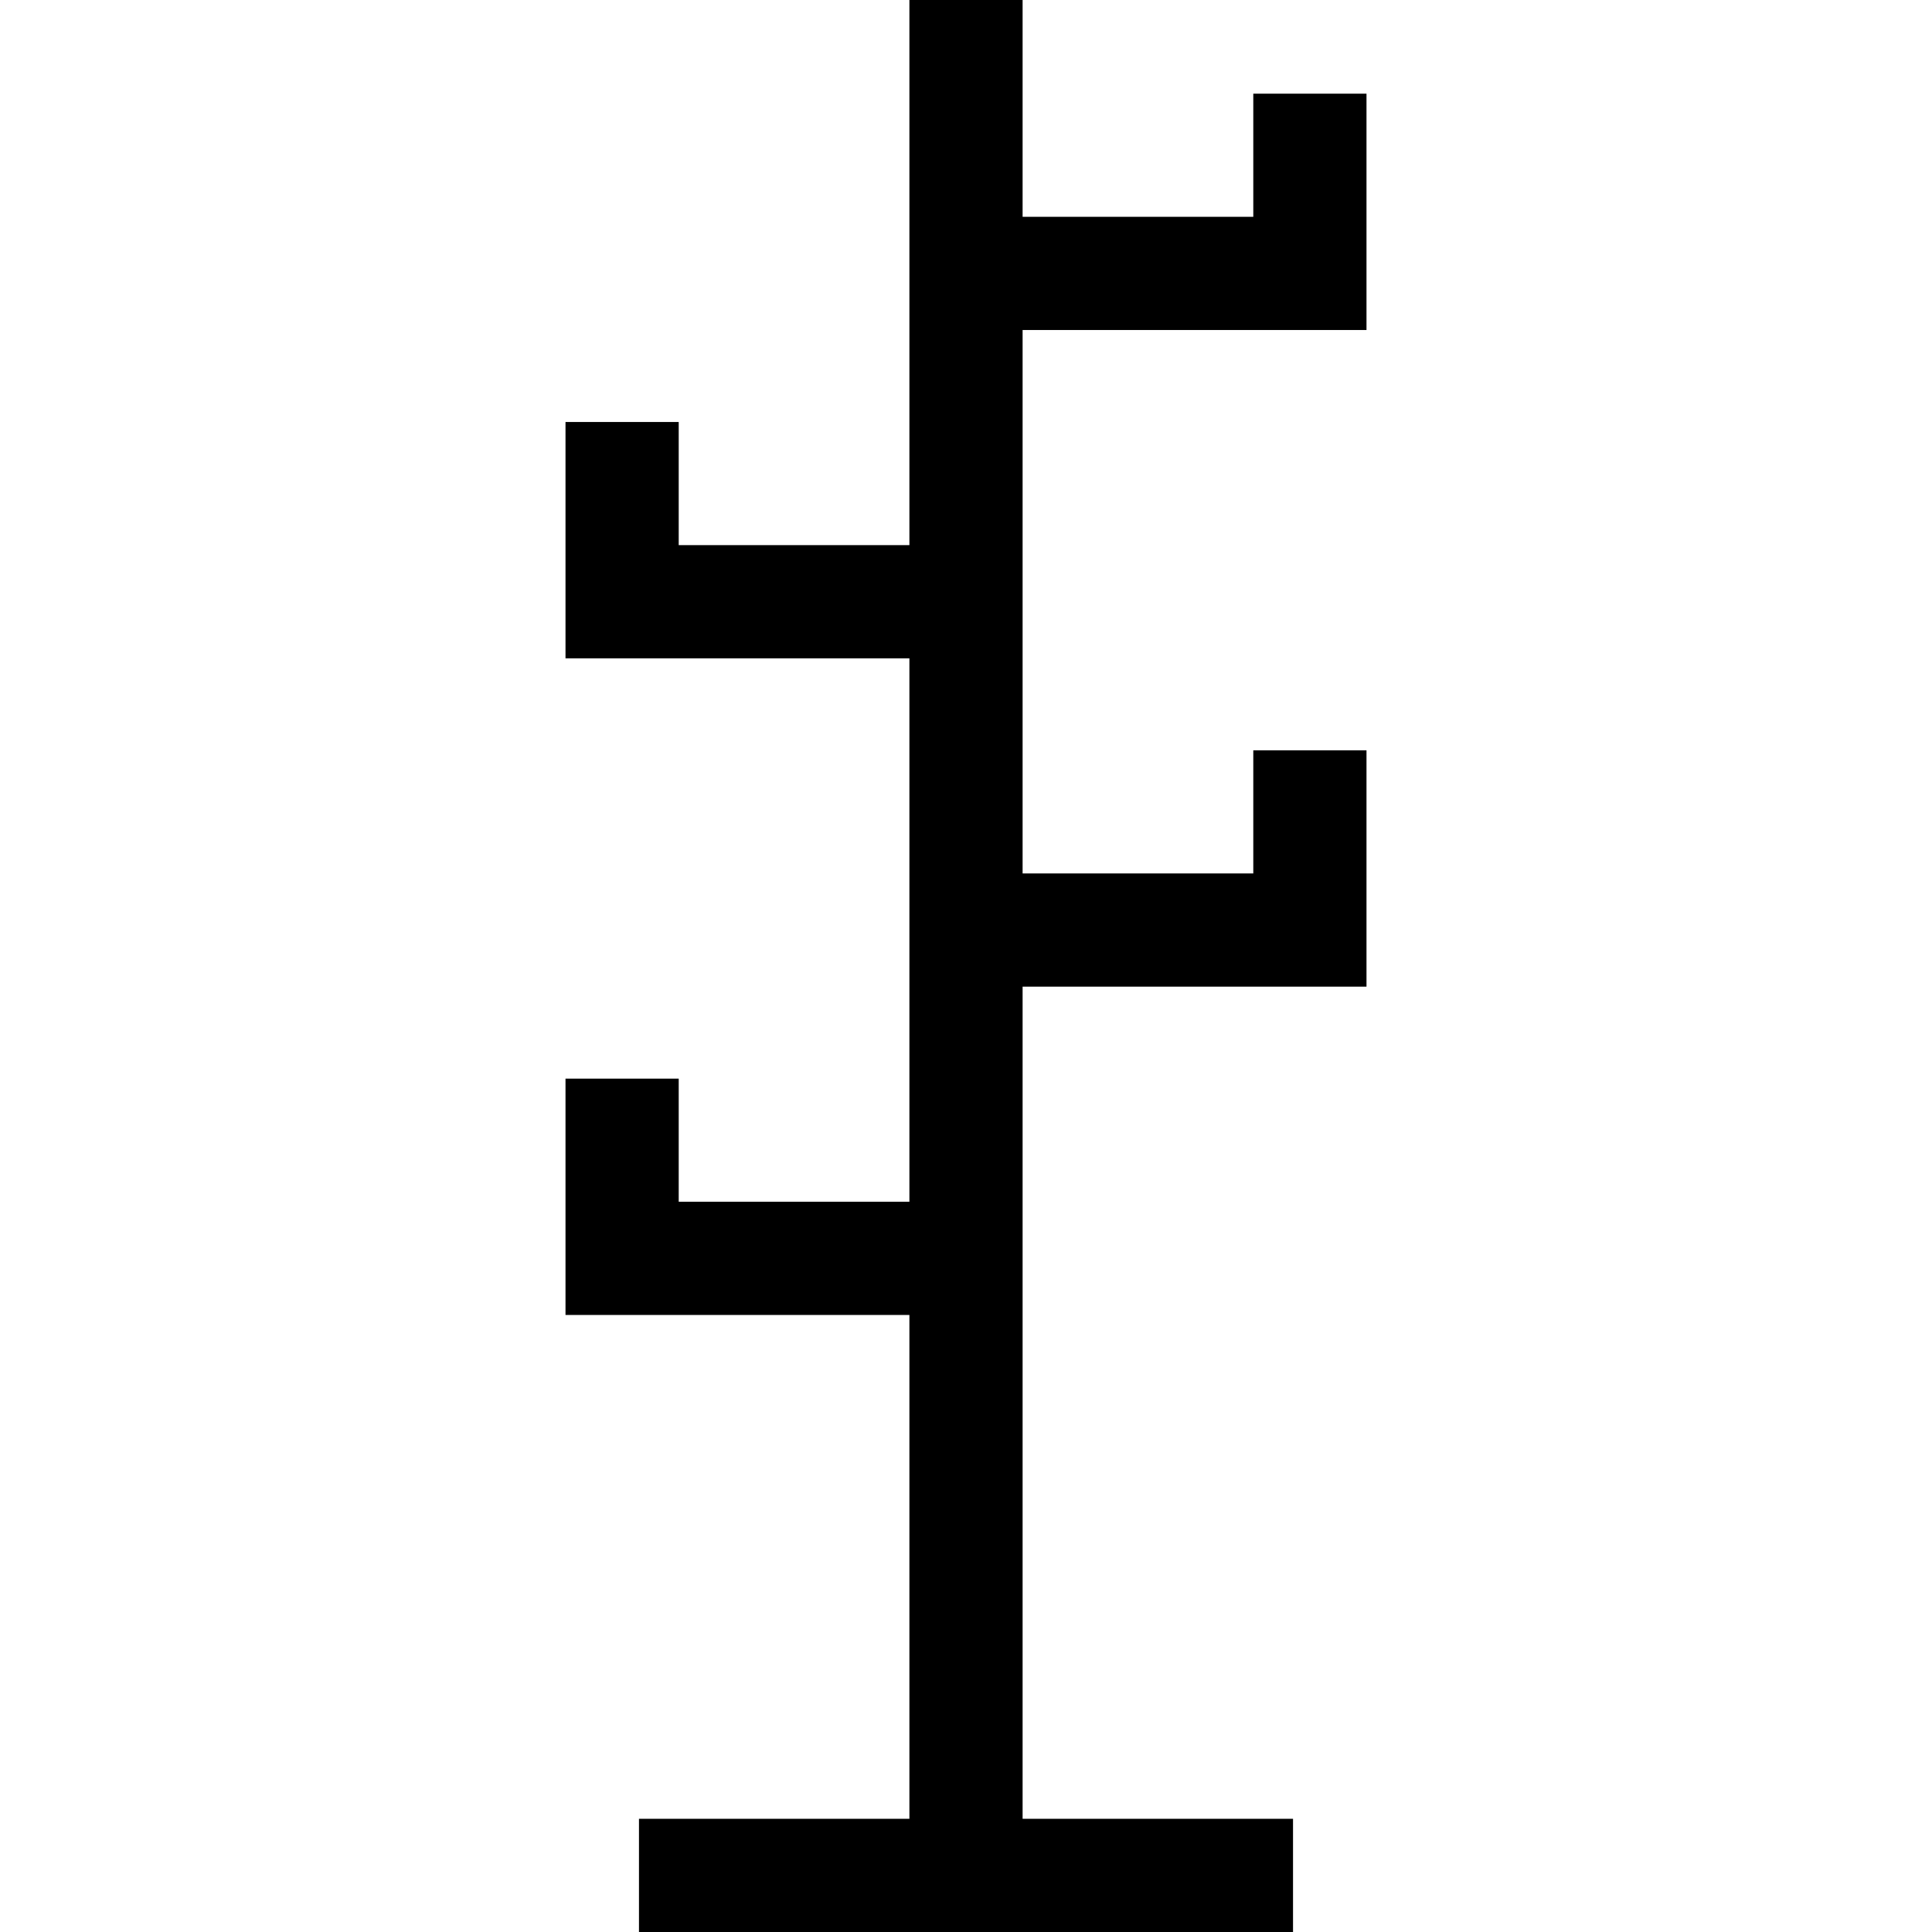 <?xml version="1.0" encoding="UTF-8"?> <svg xmlns="http://www.w3.org/2000/svg" xmlns:xlink="http://www.w3.org/1999/xlink" version="1.1" id="Capa_1" x="0px" y="0px" viewBox="0 0 512 512" style="enable-background:new 0 0 512 512;" xml:space="preserve"><g><g><polygon points="362.135,87.457 362.135,24.826 332.135,24.826 332.135,57.457 271,57.457 271,0 241,0 241,144.465 179.865,144.465 179.865,111.834 149.865,111.834 149.865,174.465 241,174.465 241,318.48 179.865,318.48 179.865,285.849 149.865,285.849 149.865,348.48 241,348.48 241,482 169.335,482 169.335,512 342.665,512 342.665,482 271,482 271,261.472 362.135,261.472 362.135,198.841 332.135,198.841 332.135,231.472 271,231.472 271,87.457 "></polygon></g></g></svg> 
